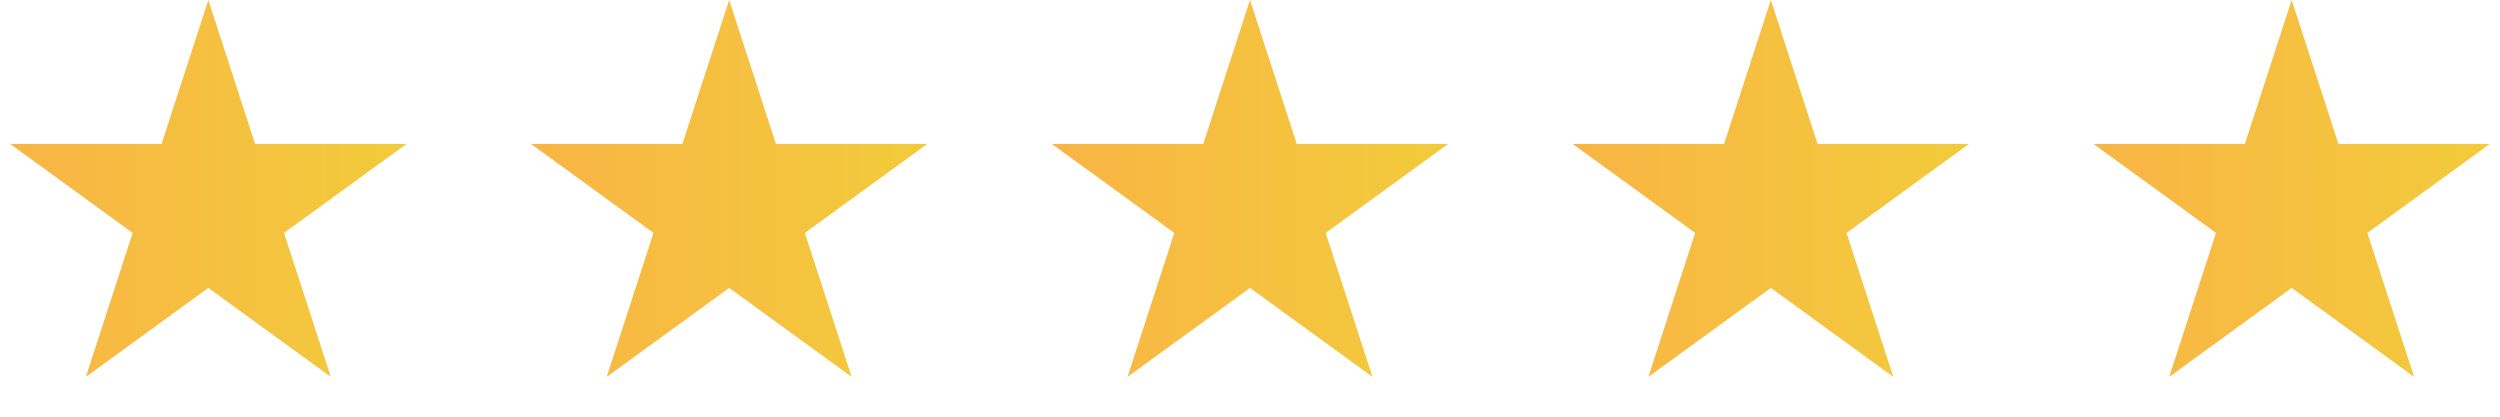 <?xml version="1.0" encoding="UTF-8"?> <svg xmlns="http://www.w3.org/2000/svg" width="120" height="20" viewBox="0 0 120 20" fill="none"><path d="M10 0L12.245 6.91H19.511L13.633 11.18L15.878 18.09L10 13.82L4.122 18.09L6.367 11.18L0.489 6.91H7.755L10 0Z" fill="url(#paint0_linear_465_3136)"></path><path d="M35 0L37.245 6.91H44.511L38.633 11.18L40.878 18.09L35 13.82L29.122 18.09L31.367 11.18L25.489 6.91H32.755L35 0Z" fill="url(#paint1_linear_465_3136)"></path><path d="M60 0L62.245 6.91H69.511L63.633 11.18L65.878 18.09L60 13.82L54.122 18.09L56.367 11.18L50.489 6.91H57.755L60 0Z" fill="url(#paint2_linear_465_3136)"></path><path d="M85 0L87.245 6.91H94.511L88.633 11.18L90.878 18.09L85 13.82L79.122 18.09L81.367 11.18L75.489 6.91H82.755L85 0Z" fill="url(#paint3_linear_465_3136)"></path><path d="M110 0L112.245 6.91H119.511L113.633 11.18L115.878 18.09L110 13.82L104.122 18.09L106.367 11.18L100.489 6.91H107.755L110 0Z" fill="url(#paint4_linear_465_3136)"></path><defs><linearGradient id="paint0_linear_465_3136" x1="0" y1="10" x2="20" y2="10" gradientUnits="userSpaceOnUse"><stop stop-color="#F9B445"></stop><stop offset="1" stop-color="#F2CC3B"></stop></linearGradient><linearGradient id="paint1_linear_465_3136" x1="25" y1="10" x2="45" y2="10" gradientUnits="userSpaceOnUse"><stop stop-color="#F9B445"></stop><stop offset="1" stop-color="#F2CC3B"></stop></linearGradient><linearGradient id="paint2_linear_465_3136" x1="50" y1="10" x2="70" y2="10" gradientUnits="userSpaceOnUse"><stop stop-color="#F9B445"></stop><stop offset="1" stop-color="#F2CC3B"></stop></linearGradient><linearGradient id="paint3_linear_465_3136" x1="75" y1="10" x2="95" y2="10" gradientUnits="userSpaceOnUse"><stop stop-color="#F9B445"></stop><stop offset="1" stop-color="#F2CC3B"></stop></linearGradient><linearGradient id="paint4_linear_465_3136" x1="100" y1="10" x2="120" y2="10" gradientUnits="userSpaceOnUse"><stop stop-color="#F9B445"></stop><stop offset="1" stop-color="#F2CC3B"></stop></linearGradient></defs></svg> 